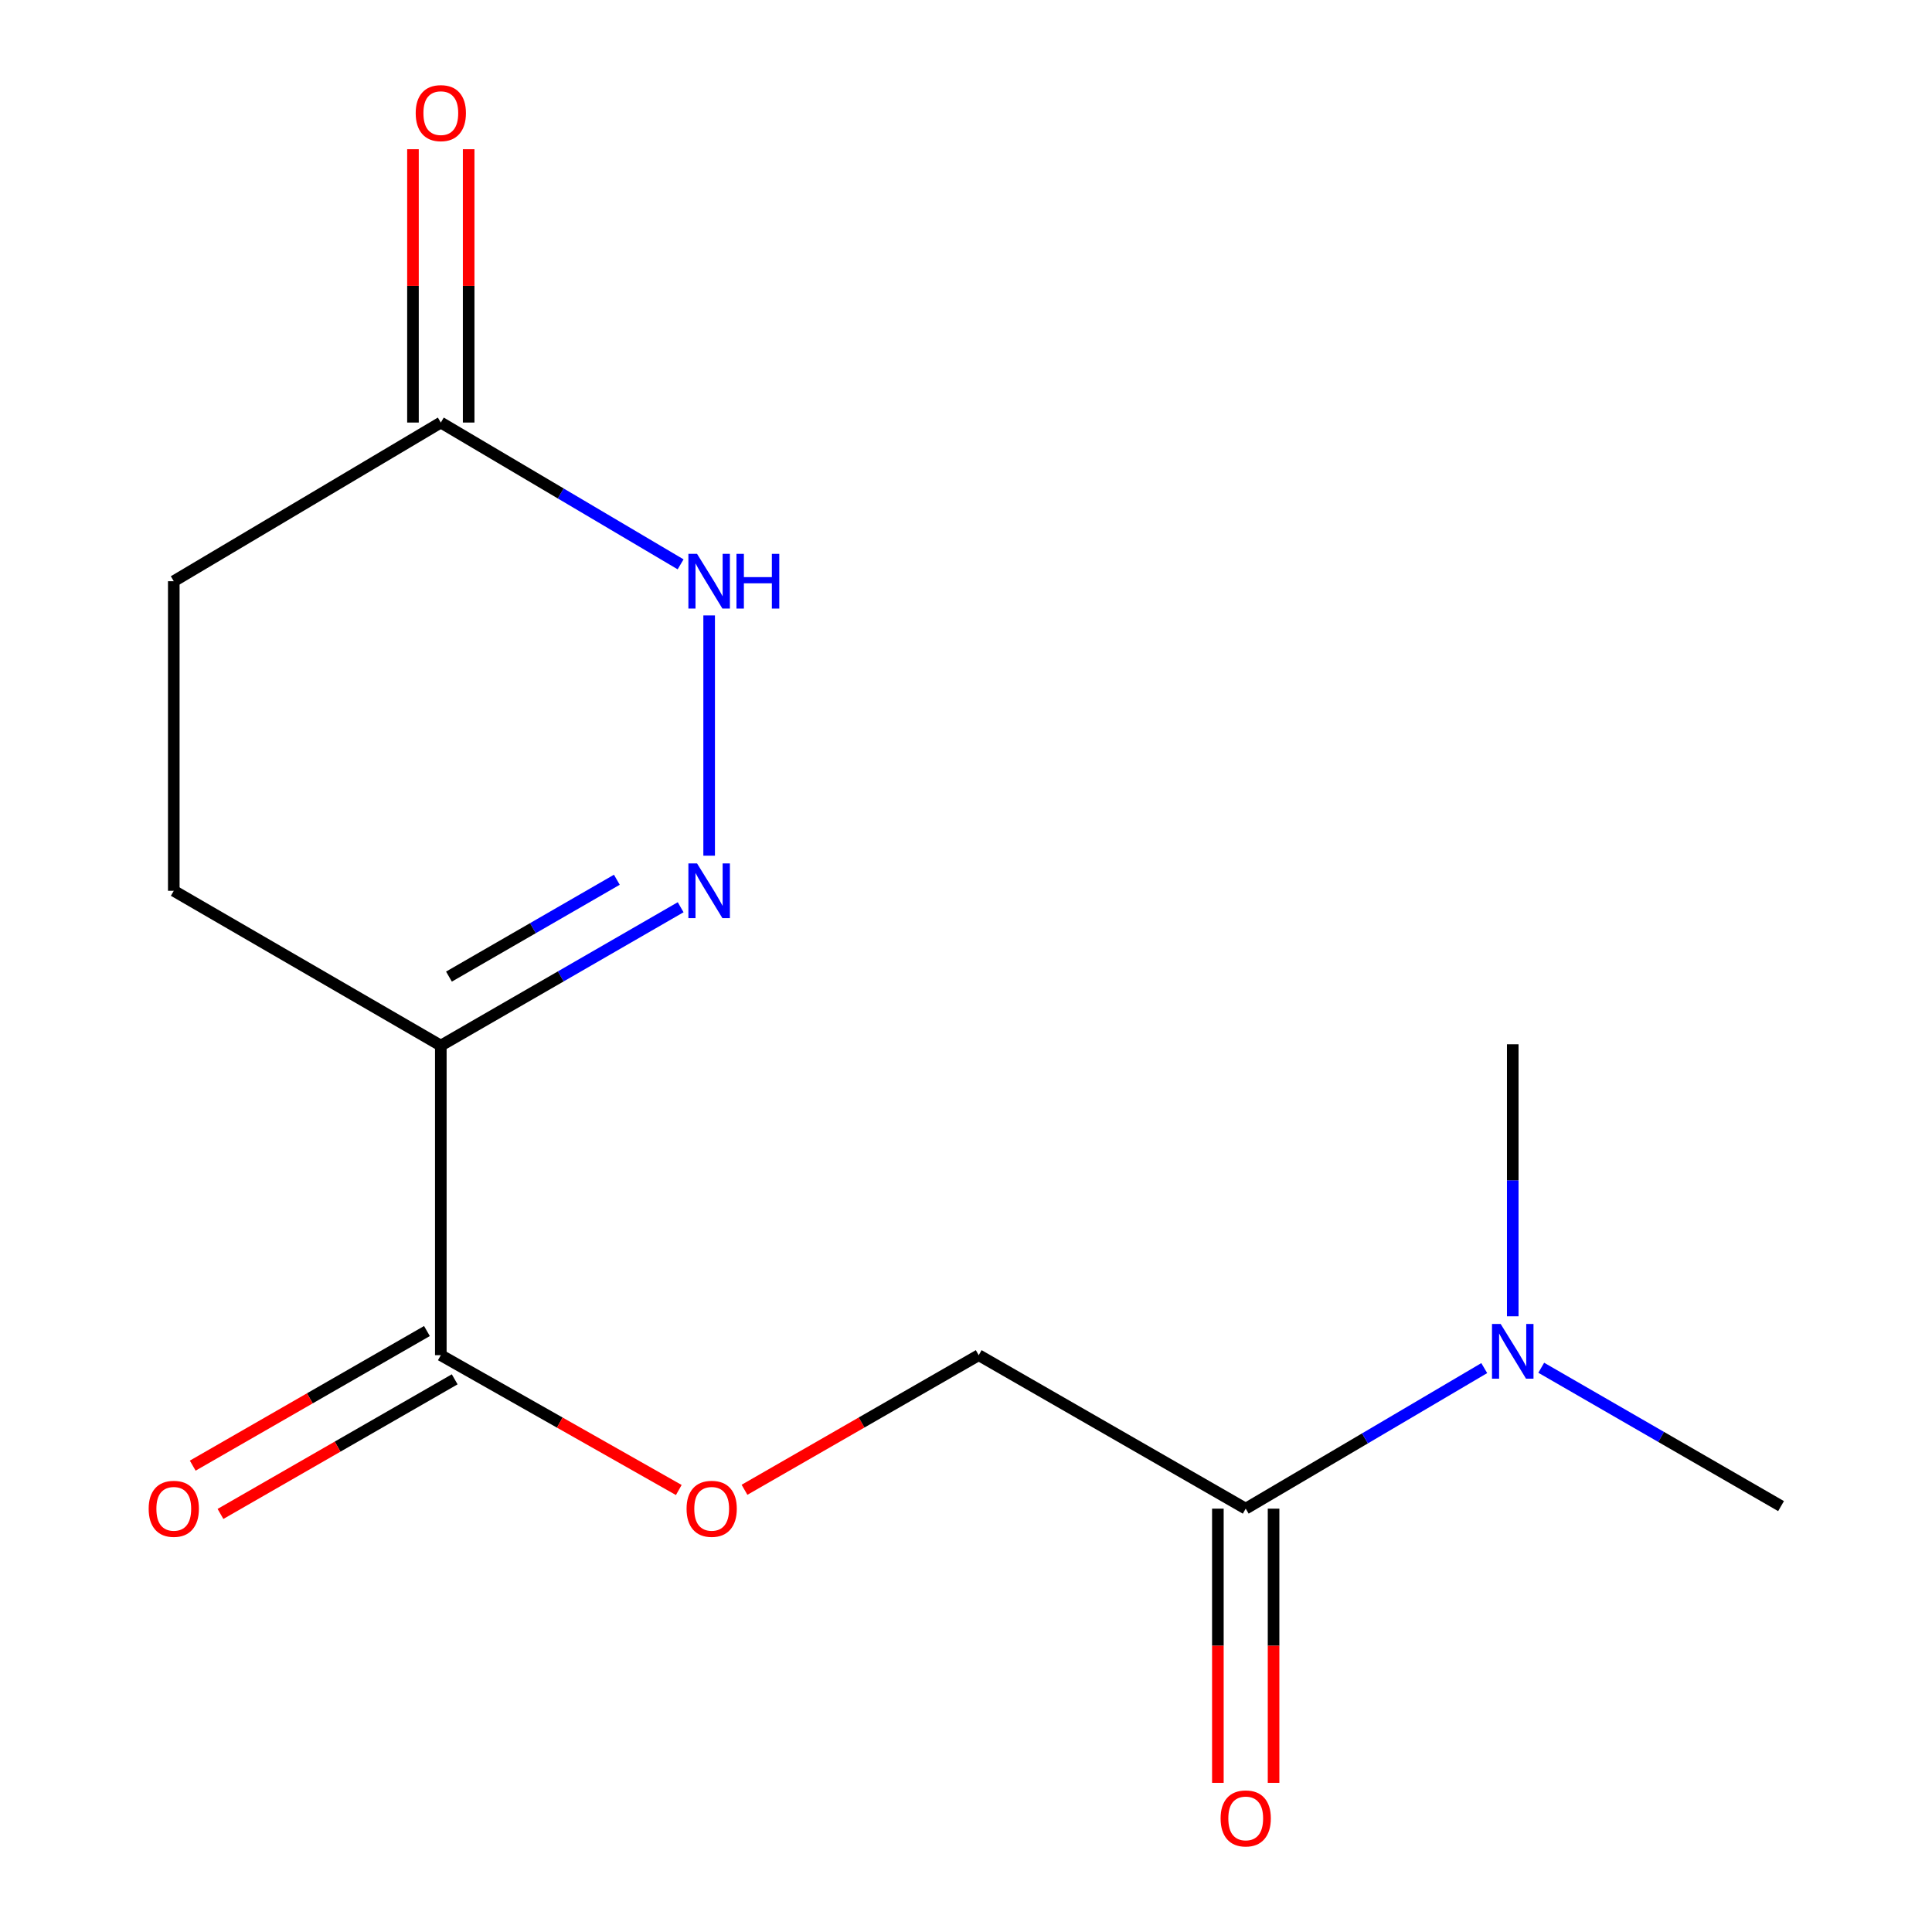 <?xml version='1.0' encoding='iso-8859-1'?>
<svg version='1.1' baseProfile='full'
              xmlns='http://www.w3.org/2000/svg'
                      xmlns:rdkit='http://www.rdkit.org/xml'
                      xmlns:xlink='http://www.w3.org/1999/xlink'
                  xml:space='preserve'
width='1000px' height='1000px' viewBox='0 0 1000 1000'>
<!-- END OF HEADER -->
<rect style='opacity:1.0;fill:#FFFFFF;stroke:none' width='1000' height='1000' x='0' y='0'> </rect>
<path class='bond-0' d='M 352.305,469.583 L 290.235,505.392' style='fill:none;fill-rule:evenodd;stroke:#0000FF;stroke-width:6px;stroke-linecap:butt;stroke-linejoin:miter;stroke-opacity:1' />
<path class='bond-0' d='M 290.235,505.392 L 228.165,541.2' style='fill:none;fill-rule:evenodd;stroke:#000000;stroke-width:6px;stroke-linecap:butt;stroke-linejoin:miter;stroke-opacity:1' />
<path class='bond-0' d='M 319.278,455.355 L 275.829,480.421' style='fill:none;fill-rule:evenodd;stroke:#0000FF;stroke-width:6px;stroke-linecap:butt;stroke-linejoin:miter;stroke-opacity:1' />
<path class='bond-0' d='M 275.829,480.421 L 232.38,505.487' style='fill:none;fill-rule:evenodd;stroke:#000000;stroke-width:6px;stroke-linecap:butt;stroke-linejoin:miter;stroke-opacity:1' />
<path class='bond-1' d='M 367.053,442.908 L 367.053,318.549' style='fill:none;fill-rule:evenodd;stroke:#0000FF;stroke-width:6px;stroke-linecap:butt;stroke-linejoin:miter;stroke-opacity:1' />
<path class='bond-2' d='M 228.165,541.2 L 228.165,701.437' style='fill:none;fill-rule:evenodd;stroke:#000000;stroke-width:6px;stroke-linecap:butt;stroke-linejoin:miter;stroke-opacity:1' />
<path class='bond-8' d='M 228.165,541.2 L 89.95,461.074' style='fill:none;fill-rule:evenodd;stroke:#000000;stroke-width:6px;stroke-linecap:butt;stroke-linejoin:miter;stroke-opacity:1' />
<path class='bond-4' d='M 352.279,292.101 L 290.222,255.405' style='fill:none;fill-rule:evenodd;stroke:#0000FF;stroke-width:6px;stroke-linecap:butt;stroke-linejoin:miter;stroke-opacity:1' />
<path class='bond-4' d='M 290.222,255.405 L 228.165,218.709' style='fill:none;fill-rule:evenodd;stroke:#000000;stroke-width:6px;stroke-linecap:butt;stroke-linejoin:miter;stroke-opacity:1' />
<path class='bond-5' d='M 228.165,701.437 L 289.752,736.332' style='fill:none;fill-rule:evenodd;stroke:#000000;stroke-width:6px;stroke-linecap:butt;stroke-linejoin:miter;stroke-opacity:1' />
<path class='bond-5' d='M 289.752,736.332 L 351.338,771.227' style='fill:none;fill-rule:evenodd;stroke:#FF0000;stroke-width:6px;stroke-linecap:butt;stroke-linejoin:miter;stroke-opacity:1' />
<path class='bond-9' d='M 220.983,688.94 L 160.368,723.778' style='fill:none;fill-rule:evenodd;stroke:#000000;stroke-width:6px;stroke-linecap:butt;stroke-linejoin:miter;stroke-opacity:1' />
<path class='bond-9' d='M 160.368,723.778 L 99.753,758.616' style='fill:none;fill-rule:evenodd;stroke:#FF0000;stroke-width:6px;stroke-linecap:butt;stroke-linejoin:miter;stroke-opacity:1' />
<path class='bond-9' d='M 235.348,713.934 L 174.733,748.772' style='fill:none;fill-rule:evenodd;stroke:#000000;stroke-width:6px;stroke-linecap:butt;stroke-linejoin:miter;stroke-opacity:1' />
<path class='bond-9' d='M 174.733,748.772 L 114.118,783.61' style='fill:none;fill-rule:evenodd;stroke:#FF0000;stroke-width:6px;stroke-linecap:butt;stroke-linejoin:miter;stroke-opacity:1' />
<path class='bond-3' d='M 644.781,780.875 L 506.582,701.437' style='fill:none;fill-rule:evenodd;stroke:#000000;stroke-width:6px;stroke-linecap:butt;stroke-linejoin:miter;stroke-opacity:1' />
<path class='bond-6' d='M 644.781,780.875 L 706.513,744.501' style='fill:none;fill-rule:evenodd;stroke:#000000;stroke-width:6px;stroke-linecap:butt;stroke-linejoin:miter;stroke-opacity:1' />
<path class='bond-6' d='M 706.513,744.501 L 768.245,708.127' style='fill:none;fill-rule:evenodd;stroke:#0000FF;stroke-width:6px;stroke-linecap:butt;stroke-linejoin:miter;stroke-opacity:1' />
<path class='bond-10' d='M 630.367,780.875 L 630.367,851.838' style='fill:none;fill-rule:evenodd;stroke:#000000;stroke-width:6px;stroke-linecap:butt;stroke-linejoin:miter;stroke-opacity:1' />
<path class='bond-10' d='M 630.367,851.838 L 630.367,922.801' style='fill:none;fill-rule:evenodd;stroke:#FF0000;stroke-width:6px;stroke-linecap:butt;stroke-linejoin:miter;stroke-opacity:1' />
<path class='bond-10' d='M 659.195,780.875 L 659.195,851.838' style='fill:none;fill-rule:evenodd;stroke:#000000;stroke-width:6px;stroke-linecap:butt;stroke-linejoin:miter;stroke-opacity:1' />
<path class='bond-10' d='M 659.195,851.838 L 659.195,922.801' style='fill:none;fill-rule:evenodd;stroke:#FF0000;stroke-width:6px;stroke-linecap:butt;stroke-linejoin:miter;stroke-opacity:1' />
<path class='bond-11' d='M 242.579,218.709 L 242.579,147.974' style='fill:none;fill-rule:evenodd;stroke:#000000;stroke-width:6px;stroke-linecap:butt;stroke-linejoin:miter;stroke-opacity:1' />
<path class='bond-11' d='M 242.579,147.974 L 242.579,77.238' style='fill:none;fill-rule:evenodd;stroke:#FF0000;stroke-width:6px;stroke-linecap:butt;stroke-linejoin:miter;stroke-opacity:1' />
<path class='bond-11' d='M 213.751,218.709 L 213.751,147.974' style='fill:none;fill-rule:evenodd;stroke:#000000;stroke-width:6px;stroke-linecap:butt;stroke-linejoin:miter;stroke-opacity:1' />
<path class='bond-11' d='M 213.751,147.974 L 213.751,77.238' style='fill:none;fill-rule:evenodd;stroke:#FF0000;stroke-width:6px;stroke-linecap:butt;stroke-linejoin:miter;stroke-opacity:1' />
<path class='bond-12' d='M 228.165,218.709 L 89.95,300.837' style='fill:none;fill-rule:evenodd;stroke:#000000;stroke-width:6px;stroke-linecap:butt;stroke-linejoin:miter;stroke-opacity:1' />
<path class='bond-7' d='M 385.352,771.113 L 445.967,736.275' style='fill:none;fill-rule:evenodd;stroke:#FF0000;stroke-width:6px;stroke-linecap:butt;stroke-linejoin:miter;stroke-opacity:1' />
<path class='bond-7' d='M 445.967,736.275 L 506.582,701.437' style='fill:none;fill-rule:evenodd;stroke:#000000;stroke-width:6px;stroke-linecap:butt;stroke-linejoin:miter;stroke-opacity:1' />
<path class='bond-13' d='M 782.996,681.302 L 782.996,610.907' style='fill:none;fill-rule:evenodd;stroke:#0000FF;stroke-width:6px;stroke-linecap:butt;stroke-linejoin:miter;stroke-opacity:1' />
<path class='bond-13' d='M 782.996,610.907 L 782.996,540.512' style='fill:none;fill-rule:evenodd;stroke:#000000;stroke-width:6px;stroke-linecap:butt;stroke-linejoin:miter;stroke-opacity:1' />
<path class='bond-14' d='M 797.744,707.945 L 859.806,743.753' style='fill:none;fill-rule:evenodd;stroke:#0000FF;stroke-width:6px;stroke-linecap:butt;stroke-linejoin:miter;stroke-opacity:1' />
<path class='bond-14' d='M 859.806,743.753 L 921.868,779.562' style='fill:none;fill-rule:evenodd;stroke:#000000;stroke-width:6px;stroke-linecap:butt;stroke-linejoin:miter;stroke-opacity:1' />
<path class='bond-15' d='M 89.95,461.074 L 89.95,300.837' style='fill:none;fill-rule:evenodd;stroke:#000000;stroke-width:6px;stroke-linecap:butt;stroke-linejoin:miter;stroke-opacity:1' />
<path  class='atom-0' d='M 360.793 446.914
L 370.073 461.914
Q 370.993 463.394, 372.473 466.074
Q 373.953 468.754, 374.033 468.914
L 374.033 446.914
L 377.793 446.914
L 377.793 475.234
L 373.913 475.234
L 363.953 458.834
Q 362.793 456.914, 361.553 454.714
Q 360.353 452.514, 359.993 451.834
L 359.993 475.234
L 356.313 475.234
L 356.313 446.914
L 360.793 446.914
' fill='#0000FF'/>
<path  class='atom-2' d='M 360.793 286.677
L 370.073 301.677
Q 370.993 303.157, 372.473 305.837
Q 373.953 308.517, 374.033 308.677
L 374.033 286.677
L 377.793 286.677
L 377.793 314.997
L 373.913 314.997
L 363.953 298.597
Q 362.793 296.677, 361.553 294.477
Q 360.353 292.277, 359.993 291.597
L 359.993 314.997
L 356.313 314.997
L 356.313 286.677
L 360.793 286.677
' fill='#0000FF'/>
<path  class='atom-2' d='M 381.193 286.677
L 385.033 286.677
L 385.033 298.717
L 399.513 298.717
L 399.513 286.677
L 403.353 286.677
L 403.353 314.997
L 399.513 314.997
L 399.513 301.917
L 385.033 301.917
L 385.033 314.997
L 381.193 314.997
L 381.193 286.677
' fill='#0000FF'/>
<path  class='atom-6' d='M 355.366 780.955
Q 355.366 774.155, 358.726 770.355
Q 362.086 766.555, 368.366 766.555
Q 374.646 766.555, 378.006 770.355
Q 381.366 774.155, 381.366 780.955
Q 381.366 787.835, 377.966 791.755
Q 374.566 795.635, 368.366 795.635
Q 362.126 795.635, 358.726 791.755
Q 355.366 787.875, 355.366 780.955
M 368.366 792.435
Q 372.686 792.435, 375.006 789.555
Q 377.366 786.635, 377.366 780.955
Q 377.366 775.395, 375.006 772.595
Q 372.686 769.755, 368.366 769.755
Q 364.046 769.755, 361.686 772.555
Q 359.366 775.355, 359.366 780.955
Q 359.366 786.675, 361.686 789.555
Q 364.046 792.435, 368.366 792.435
' fill='#FF0000'/>
<path  class='atom-7' d='M 776.736 685.275
L 786.016 700.275
Q 786.936 701.755, 788.416 704.435
Q 789.896 707.115, 789.976 707.275
L 789.976 685.275
L 793.736 685.275
L 793.736 713.595
L 789.856 713.595
L 779.896 697.195
Q 778.736 695.275, 777.496 693.075
Q 776.296 690.875, 775.936 690.195
L 775.936 713.595
L 772.256 713.595
L 772.256 685.275
L 776.736 685.275
' fill='#0000FF'/>
<path  class='atom-10' d='M 76.95 780.955
Q 76.95 774.155, 80.31 770.355
Q 83.67 766.555, 89.95 766.555
Q 96.23 766.555, 99.59 770.355
Q 102.95 774.155, 102.95 780.955
Q 102.95 787.835, 99.55 791.755
Q 96.15 795.635, 89.95 795.635
Q 83.71 795.635, 80.31 791.755
Q 76.95 787.875, 76.95 780.955
M 89.95 792.435
Q 94.27 792.435, 96.59 789.555
Q 98.95 786.635, 98.95 780.955
Q 98.95 775.395, 96.59 772.595
Q 94.27 769.755, 89.95 769.755
Q 85.63 769.755, 83.27 772.555
Q 80.95 775.355, 80.95 780.955
Q 80.95 786.675, 83.27 789.555
Q 85.63 792.435, 89.95 792.435
' fill='#FF0000'/>
<path  class='atom-11' d='M 631.781 941.208
Q 631.781 934.408, 635.141 930.608
Q 638.501 926.808, 644.781 926.808
Q 651.061 926.808, 654.421 930.608
Q 657.781 934.408, 657.781 941.208
Q 657.781 948.088, 654.381 952.008
Q 650.981 955.888, 644.781 955.888
Q 638.541 955.888, 635.141 952.008
Q 631.781 948.128, 631.781 941.208
M 644.781 952.688
Q 649.101 952.688, 651.421 949.808
Q 653.781 946.888, 653.781 941.208
Q 653.781 935.648, 651.421 932.848
Q 649.101 930.008, 644.781 930.008
Q 640.461 930.008, 638.101 932.808
Q 635.781 935.608, 635.781 941.208
Q 635.781 946.928, 638.101 949.808
Q 640.461 952.688, 644.781 952.688
' fill='#FF0000'/>
<path  class='atom-12' d='M 215.165 58.552
Q 215.165 51.752, 218.525 47.952
Q 221.885 44.152, 228.165 44.152
Q 234.445 44.152, 237.805 47.952
Q 241.165 51.752, 241.165 58.552
Q 241.165 65.432, 237.765 69.352
Q 234.365 73.232, 228.165 73.232
Q 221.925 73.232, 218.525 69.352
Q 215.165 65.472, 215.165 58.552
M 228.165 70.032
Q 232.485 70.032, 234.805 67.152
Q 237.165 64.232, 237.165 58.552
Q 237.165 52.992, 234.805 50.192
Q 232.485 47.352, 228.165 47.352
Q 223.845 47.352, 221.485 50.152
Q 219.165 52.952, 219.165 58.552
Q 219.165 64.272, 221.485 67.152
Q 223.845 70.032, 228.165 70.032
' fill='#FF0000'/>
</svg>
